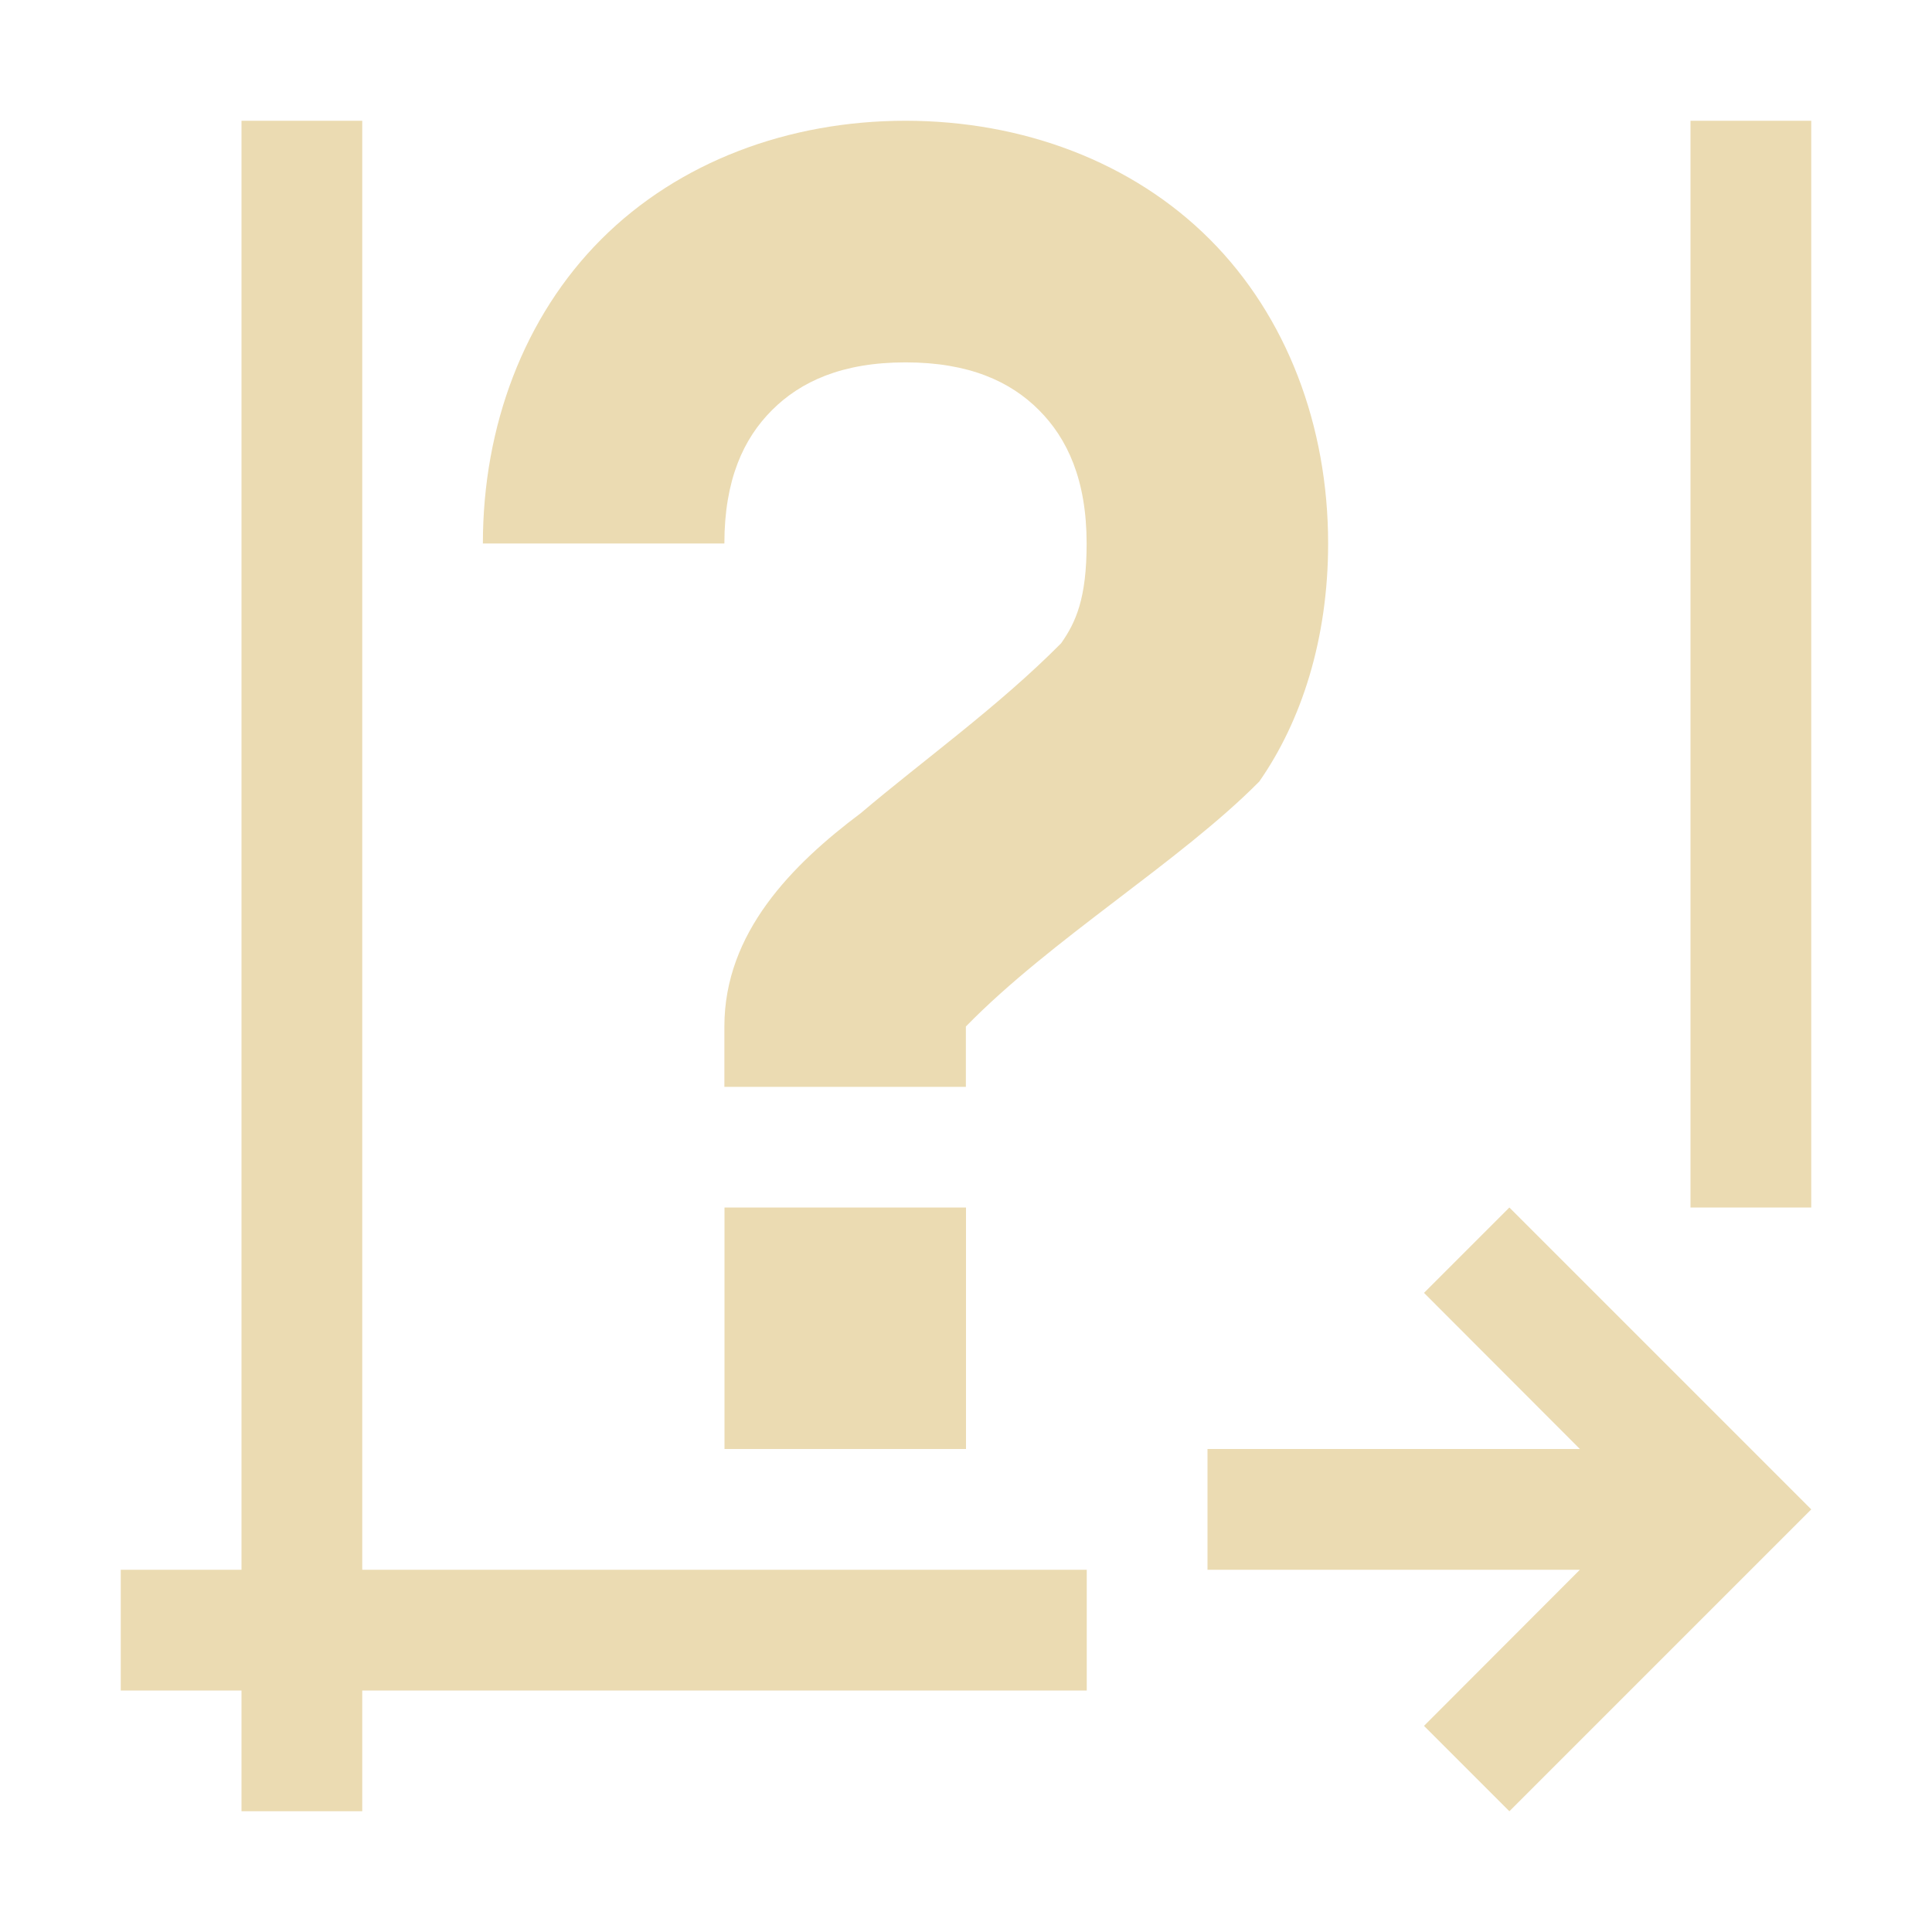 <svg width="16" height="16" version="1.1" viewBox="0 0 16 16" xmlns="http://www.w3.org/2000/svg">
  <defs>
    <style type="text/css">.ColorScheme-Text { color:#ebdbb2; } .ColorScheme-Highlight { color:#458588; }</style>
  </defs>
  <path class="ColorScheme-Text" d="m2 1v12h-1v1h1v1h1v-1h6v-1h-6v-12h-1zm5.5 0c-0.972 0-1.88 0.341-2.52 0.981-0.639 0.639-0.981 1.547-0.981 2.52h2c0-0.528 0.159-0.87 0.395-1.105 0.235-0.235 0.578-0.395 1.105-0.395s0.87 0.159 1.105 0.395c0.235 0.235 0.395 0.578 0.395 1.105 0 0.458-0.09 0.653-0.211 0.826-0.521 0.526-1.152 0.976-1.658 1.406-0.572 0.429-1.131 0.992-1.131 1.768v0.5h2v-0.5c0.711-0.728 1.77-1.362 2.43-2.029 0.348-0.499 0.57-1.179 0.57-1.971 0-0.972-0.341-1.88-0.981-2.52-0.639-0.639-1.547-0.981-2.52-0.981zm6.5 0v9h1v-9h-1zm-8 9v2h2v-2h-2zm6.5 0-0.707 0.707 1.291 1.293h-3.084v1h3.084l-1.291 1.293 0.707 0.707 2.5-2.5-2.5-2.5z" fill="currentColor"/>
</svg>
